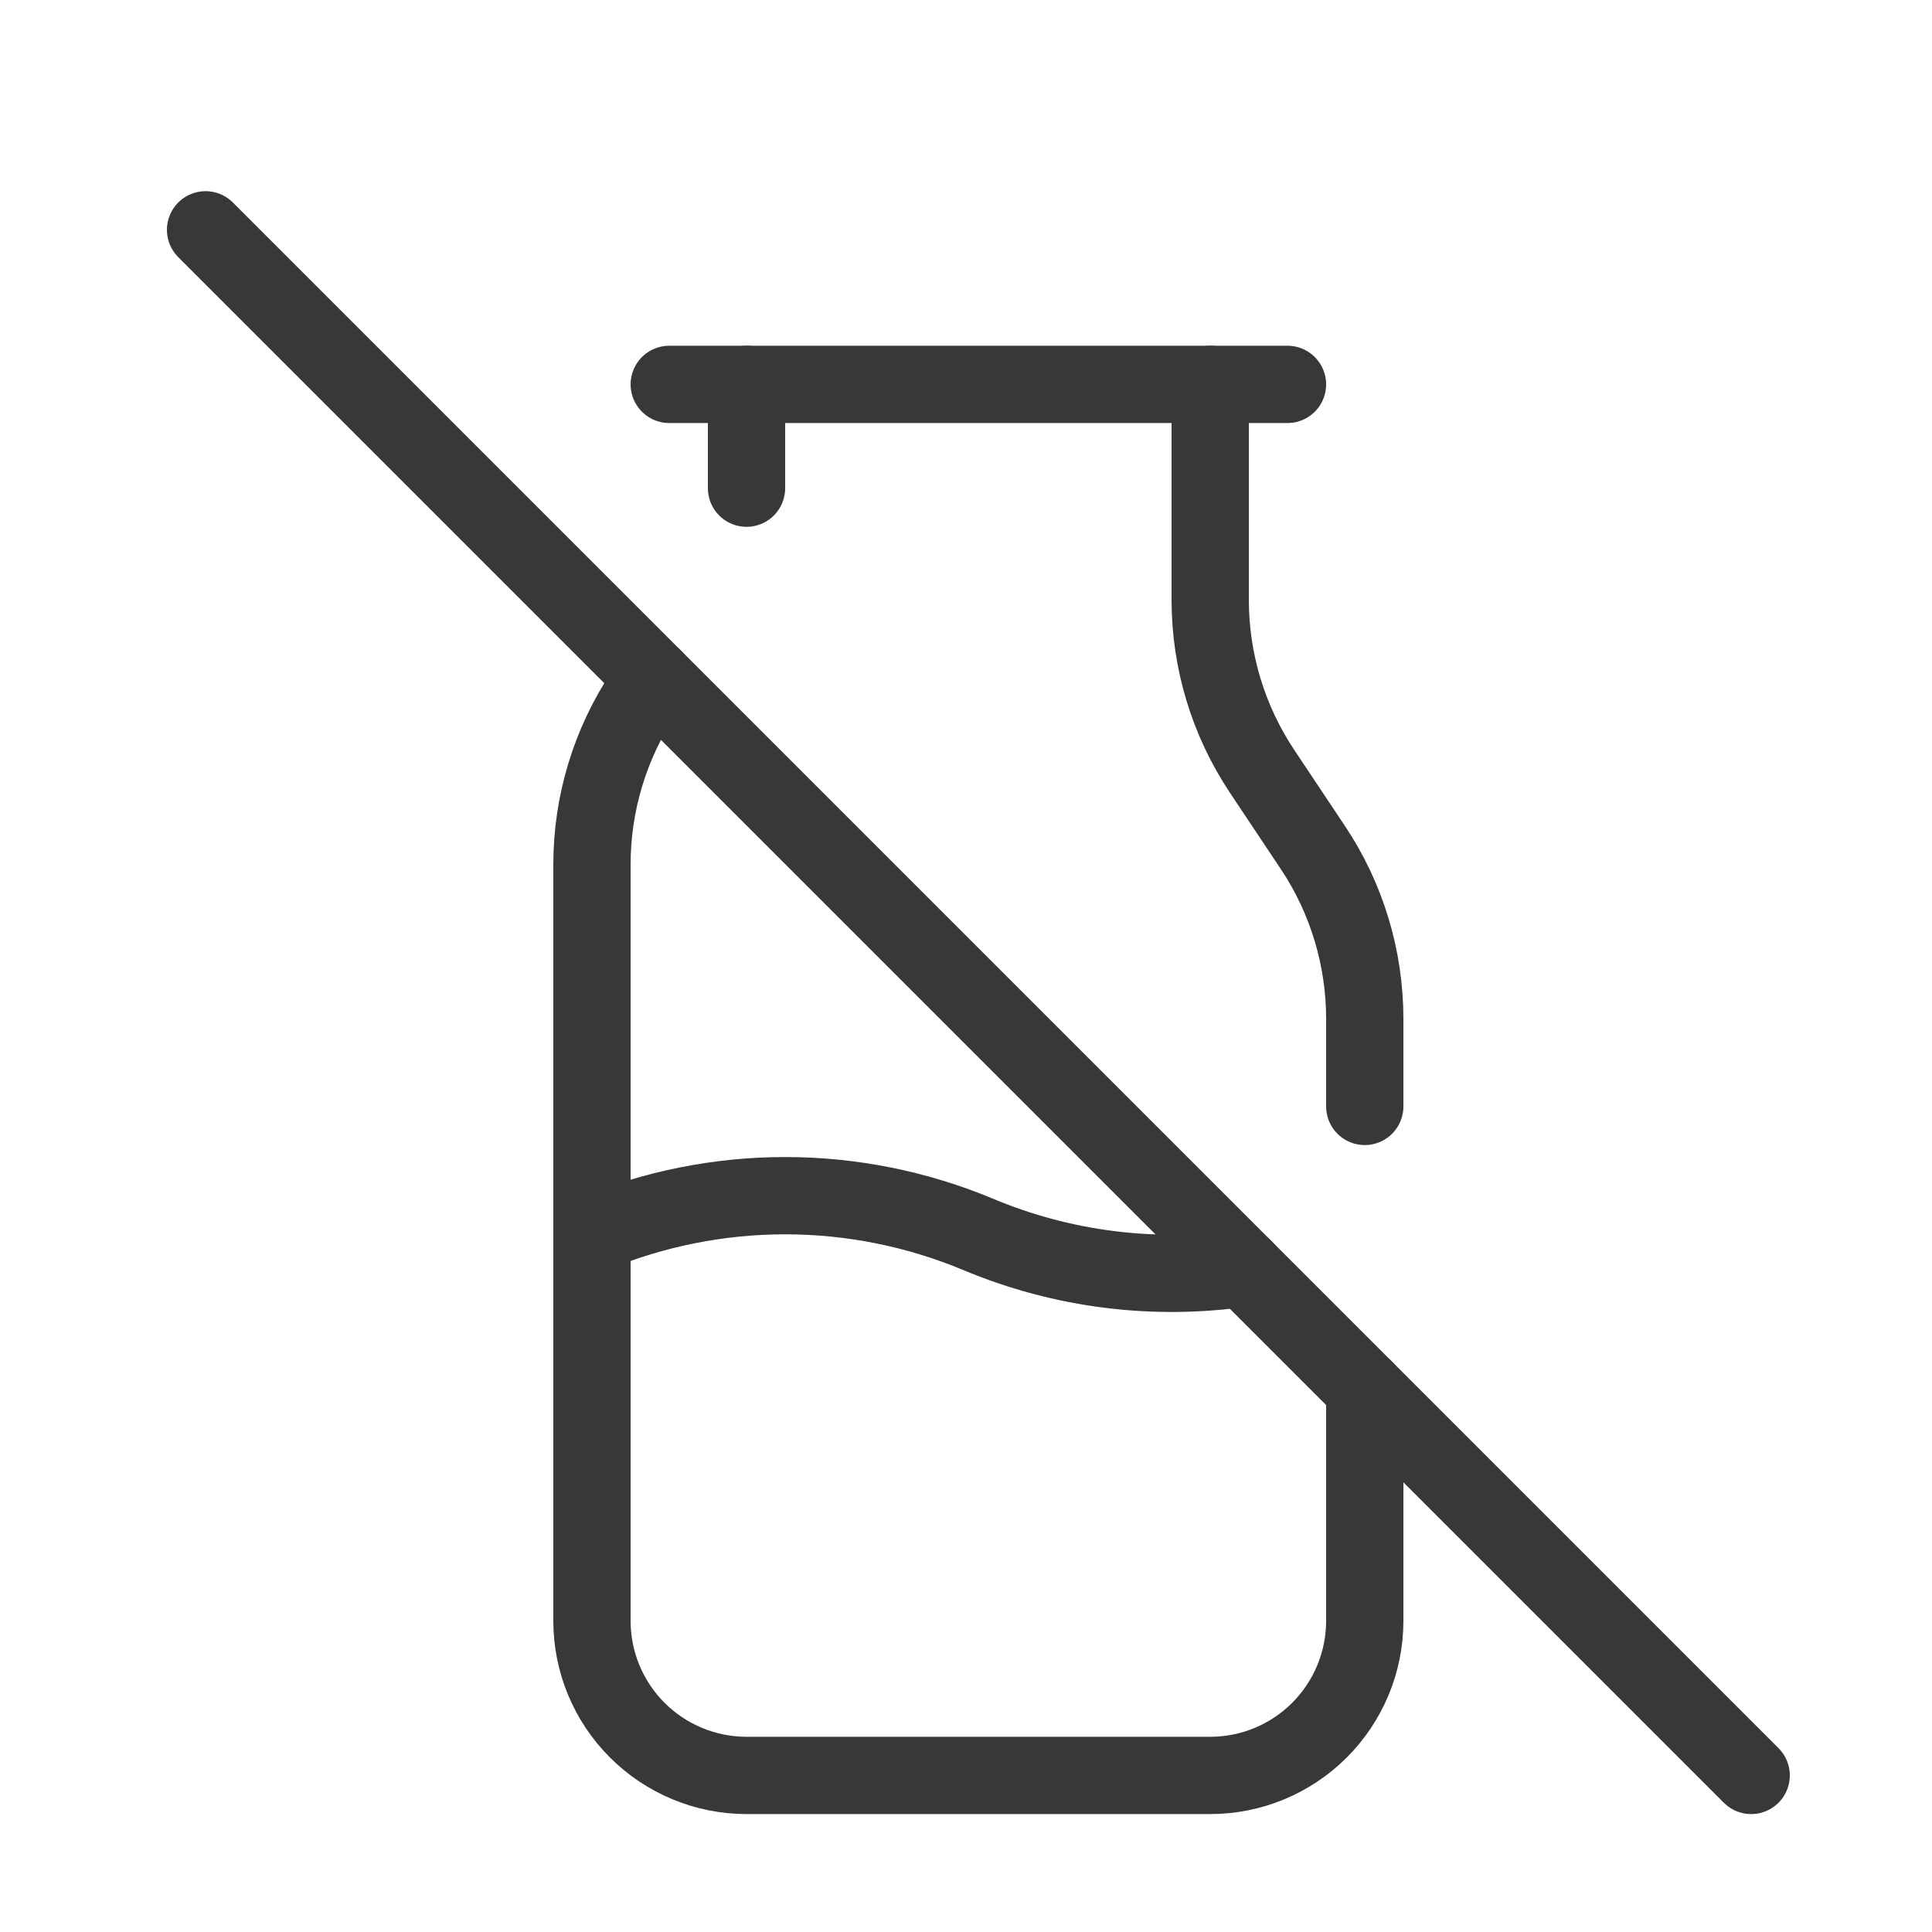 <svg xmlns="http://www.w3.org/2000/svg" fill="none" viewBox="0 0 25 25" height="25" width="25">
<path stroke-linejoin="round" stroke-linecap="round" stroke="#373936" d="M8.66 4.974H16.66"></path>
<path stroke-linejoin="round" stroke-linecap="round" stroke="#373936" d="M9.66 4.974V6.317M15.66 4.974V7.763C15.66 8.553 15.894 9.325 16.332 9.982L16.988 10.966C17.427 11.623 17.66 12.396 17.66 13.186V14.317M8.46 8.774L8.332 8.966C7.894 9.624 7.66 10.396 7.66 11.186V20.974C7.66 21.505 7.871 22.013 8.246 22.388C8.621 22.763 9.13 22.974 9.66 22.974H15.66C16.191 22.974 16.699 22.763 17.074 22.388C17.449 22.013 17.66 21.505 17.66 20.974V17.974"></path>
<path stroke-linejoin="round" stroke-linecap="round" stroke="#373936" d="M7.66 15.974C8.452 15.643 9.302 15.472 10.16 15.472C11.019 15.472 11.868 15.643 12.66 15.974C13.744 16.428 14.932 16.579 16.095 16.409"></path>
<path stroke-linejoin="round" stroke-linecap="round" stroke="#373936" d="M2.66 2.974L22.66 22.974"></path>
</svg>
